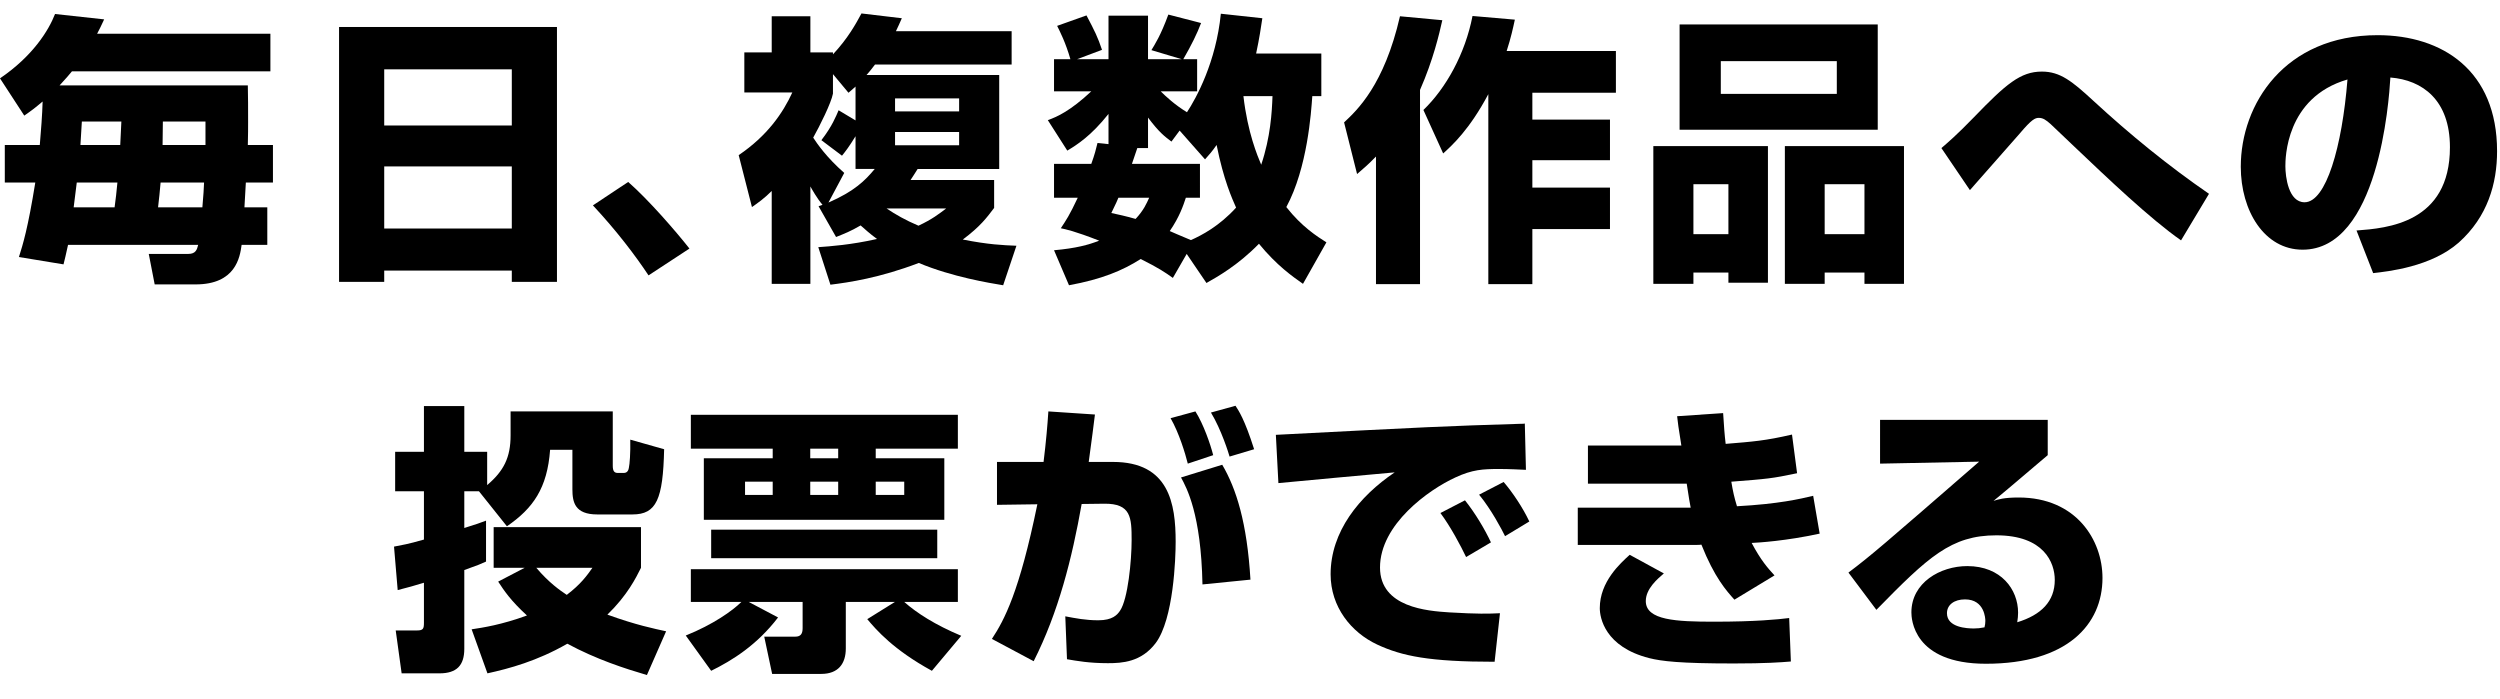<svg fill="none" height="52" viewBox="0 0 186 52" width="186" xmlns="http://www.w3.org/2000/svg"><g fill="#000"><path d="m139.877 31.239h12.474v2.625c-3.171 2.688-3.36 2.856-4.032 3.402.336-.105.756-.252 1.869-.252 4.284 0 6.237 3.171 6.237 5.985 0 3.465-2.625 6.384-8.673 6.384-5.439 0-5.544-3.381-5.544-3.822 0-2.205 2.142-3.444 4.158-3.444 2.52 0 3.78 1.743 3.78 3.465 0 .252-.021.42-.063.714 1.785-.546 2.793-1.554 2.793-3.15 0-1.281-.798-3.318-4.347-3.318-3.36 0-5.061 1.596-8.925 5.544l-2.079-2.772c1.722-1.302 2.52-1.995 9.723-8.253l-7.371.147zm7.77 15.435c.042-.189.063-.294.063-.483 0-.147-.042-1.596-1.512-1.596-.798 0-1.344.399-1.344 1.029 0 1.071 1.512 1.134 1.995 1.134.273 0 .483-.021.798-.084z"/><path d="m124.778 30.966 3.423-.231c.063.987.105 1.617.189 2.289 2.037-.168 2.94-.231 4.935-.693l.378 2.877c-1.89.399-2.205.42-4.893.63.126.756.21 1.134.42 1.827 3.108-.168 4.704-.546 5.67-.777l.483 2.814c-2.499.546-4.578.672-5.061.693.693 1.302 1.197 1.869 1.701 2.415l-2.982 1.806c-.588-.651-1.491-1.659-2.457-4.095-.147.021-.189.021-.42.021h-8.778v-2.772h8.4c-.084-.42-.105-.567-.294-1.785h-7.35v-2.835h6.951c-.231-1.449-.252-1.617-.315-2.184zm-3.528 10.311 2.541 1.386c-.462.399-1.344 1.134-1.344 2.058 0 1.428 2.268 1.533 5.082 1.533 3.066 0 4.767-.168 5.586-.273l.126 3.234c-.735.063-1.89.147-4.263.147-4.011 0-5.355-.168-6.279-.399-3.297-.84-3.675-3.003-3.675-3.717 0-1.974 1.533-3.339 2.226-3.969z"/><path d="m110.926 40.353-1.848 1.092c-.378-.798-1.155-2.268-1.911-3.276l1.827-.945c.756.945 1.47 2.142 1.932 3.129zm2.856-1.554-1.806 1.092c-.21-.441-1.029-1.995-1.932-3.087l1.827-.945c.651.756 1.428 1.911 1.911 2.94zm-.336-7.287.084 3.444c-.483-.021-1.218-.063-1.995-.063-1.197 0-1.995.042-3.255.63-1.974.903-5.607 3.486-5.607 6.699 0 2.982 3.549 3.234 5.145 3.339 2.163.126 2.898.105 3.78.063l-.399 3.612c-4.851 0-6.888-.42-8.736-1.281-1.932-.903-3.465-2.793-3.465-5.229 0-3.171 2.121-5.796 4.767-7.581-1.365.126-7.434.672-8.652.798l-.189-3.591c11.361-.588 12.621-.651 18.144-.819.021 0 .315 0 .378-.021z"/><path d="m77.998 30.609 3.465.231c-.105.819-.21 1.722-.462 3.528h1.806c4.179 0 4.662 3.108 4.662 5.943 0 1.197-.147 5.754-1.491 7.539-1.071 1.407-2.478 1.491-3.549 1.491-1.386 0-2.31-.168-3.045-.294l-.126-3.192c.777.147 1.512.294 2.457.294 1.05 0 1.407-.399 1.617-.714.588-.861.861-3.738.861-5.25 0-1.68-.042-2.73-2.037-2.709l-1.68.021c-.714 4.032-1.722 8.043-3.57 11.697l-3.108-1.659c.924-1.407 2.037-3.465 3.381-10.017l-3.003.042v-3.192h3.465c.189-1.533.294-2.772.357-3.759zm15.036 12.516-3.57.357c-.105-5.25-1.176-7.182-1.596-7.959l3.066-.945c1.05 1.785 1.848 4.326 2.1 8.547zm.273-9.702-1.827.546c-.063-.231-.609-1.995-1.386-3.276l1.827-.504c.231.357.672.987 1.386 3.234zm-3.045.441-1.89.63c-.189-.756-.651-2.289-1.281-3.381l1.848-.504c.609.966 1.113 2.436 1.323 3.255z"/><path d="m51.399 30.861h19.866v2.52h-6.111v.714h5.103v4.578h-17.892v-4.578h5.124v-.714h-6.09zm10.962 4.977h-2.079v.987h2.079zm0-2.457h-2.079v.714h2.079zm-4.872 2.457h-2.058v.987h2.058zm9.786 0h-2.121v.987h2.121zm-14.364 14.07-1.89-2.625c2.037-.819 3.486-1.848 4.137-2.499h-3.759v-2.436h19.866v2.436h-3.99c.924.819 2.289 1.701 4.242 2.52l-2.184 2.604c-2.877-1.575-4.137-3.045-4.809-3.843l2.058-1.281h-3.654v3.465c0 1.134-.567 1.89-1.827 1.89h-3.654l-.588-2.772h2.31c.399 0 .546-.21.546-.63v-1.953h-4.011l2.184 1.155c-1.575 2.058-3.402 3.192-4.977 3.969zm0-10.5h16.821v2.121h-16.821z"/><path d="m35.636 36.552h-1.092v2.73c.945-.294 1.176-.378 1.617-.546v3.045c-.42.189-.546.252-1.617.63v5.859c0 1.239-.567 1.827-1.848 1.827h-2.814l-.441-3.192h1.596c.462 0 .504-.147.504-.588v-2.961c-.735.231-1.155.336-1.953.546l-.273-3.234c.63-.126.987-.168 2.226-.525v-3.591h-2.142v-2.94h2.142v-3.402h3.003v3.402h1.701v2.478c1.239-1.05 1.743-2.058 1.743-3.696v-1.785h7.602v4.032c0 .399.105.546.378.546h.441c.294 0 .357-.252.378-.378.063-.273.126-1.113.105-2.1l2.52.714c-.084 3.717-.567 4.851-2.352 4.851h-2.625c-1.659 0-1.848-.903-1.848-1.869v-2.94h-1.659c-.21 2.856-1.26 4.347-3.213 5.691zm12.054 2.667v3.024c-.378.756-1.008 2.037-2.499 3.486 2.142.777 3.507 1.05 4.368 1.239l-1.428 3.255c-1.638-.483-3.738-1.155-5.922-2.331-2.268 1.302-4.326 1.848-5.943 2.205l-1.176-3.276c.84-.126 2.226-.336 4.116-1.029-1.218-1.113-1.701-1.848-2.142-2.52l1.974-1.029h-2.31v-3.024zm-3.612 3.024h-4.179c.945 1.113 1.764 1.68 2.268 2.016 1.05-.798 1.512-1.449 1.911-2.016z"/><path d="m176.563 20.32-1.239-3.171c2.268-.168 6.951-.546 6.951-6.195 0-3.507-2.037-4.998-4.431-5.187-.105 1.827-.903 12.81-6.531 12.81-2.835 0-4.599-2.877-4.599-6.174 0-4.641 3.255-9.786 10.185-9.786 4.83 0 8.883 2.646 8.883 8.631 0 2.394-.693 4.872-2.856 6.804-2.058 1.806-5.25 2.142-6.363 2.268zm-1.911-14.406c-4.62 1.344-4.62 5.922-4.62 6.447 0 .798.231 2.688 1.428 2.688 1.596 0 2.793-4.116 3.192-9.135z"/><path d="m164.349 14.419-2.079 3.465c-2.31-1.617-5.418-4.578-7.98-7.014-.567-.546-1.659-1.575-1.722-1.638-.357-.315-.567-.462-.882-.462-.273 0-.525.105-1.428 1.176-.924 1.071-2.457 2.772-3.402 3.864-.084.105-.252.294-.294.336l-2.121-3.129c.462-.399 1.134-.966 2.415-2.289 2.394-2.478 3.465-3.402 5.061-3.402 1.365 0 2.247.714 3.864 2.205 2.688 2.478 5.544 4.809 8.568 6.888z"/><path d="m125.99 13.705v3.717h2.604v-3.717zm6.804 7.413v-10.248h8.862v10.248h-2.94v-.84h-2.961v.84zm-9.786 0v-10.248h8.526v10.164h-2.94v-.756h-2.604v.84zm12.747-7.413v3.717h2.961v-3.717zm3.948-11.886v7.833h-14.742v-7.833zm-3.045 5.166v-2.436h-8.631v2.436z"/><path d="m102.373 21.139v-9.492c-.588.609-.945.903-1.407 1.302l-.966-3.843c.966-.903 2.982-2.772 4.158-7.896l3.15.294c-.231 1.029-.672 2.94-1.659 5.187v14.448zm7.182-19.95 3.15.273c-.126.588-.294 1.365-.609 2.331h8.127v3.108h-6.216v1.995h5.775v3.024h-5.775v2.037h5.775v3.087h-5.775v4.095h-3.276v-14.133c-1.407 2.646-2.688 3.801-3.36 4.41l-1.47-3.234c1.68-1.617 3.108-4.179 3.654-6.993z"/><path d="m89.76 21.055-1.47-2.163-1.029 1.785c-.588-.42-1.05-.735-2.394-1.407-1.344.861-2.919 1.512-5.334 1.953l-1.113-2.604c1.638-.147 2.562-.399 3.36-.714-1.89-.735-2.478-.84-2.856-.924.378-.567.651-.966 1.26-2.268h-1.764v-2.52h2.772c.252-.693.357-1.113.462-1.554l.819.084v-2.247c-1.302 1.638-2.331 2.289-3.066 2.73l-1.449-2.268c.714-.252 1.68-.693 3.234-2.142h-2.772v-2.394h1.218c-.357-1.239-.777-2.058-.987-2.478l2.184-.777c.609 1.155.84 1.617 1.155 2.562l-1.848.693h2.331v-3.234h2.94v3.234h2.499l-2.247-.672c.252-.42.693-1.092 1.26-2.646l2.436.63c-.294.777-.714 1.638-1.323 2.688h1.029v2.394h-2.709c.357.357 1.05 1.008 1.953 1.554.693-1.05 2.163-3.738 2.52-7.329l3.087.336c-.105.693-.21 1.449-.462 2.625h4.851v3.171h-.672c-.084 1.197-.357 5.334-1.932 8.253 1.155 1.47 2.289 2.184 2.982 2.625l-1.743 3.087c-.777-.546-1.953-1.365-3.276-2.982-1.575 1.617-3.129 2.478-3.906 2.919zm-.483-6.342h-1.05c-.189.567-.462 1.407-1.197 2.478.273.126.63.273 1.575.672.798-.357 2.1-1.029 3.36-2.415-.294-.672-.924-2.037-1.449-4.662-.336.483-.525.693-.861 1.071l-1.89-2.142-.609.819c-.525-.399-.903-.672-1.743-1.785v2.268h-.798c-.231.672-.294.882-.399 1.176h5.061zm5.397-7.56h-2.163c.315 2.73 1.05 4.452 1.323 5.103.693-2.058.798-3.906.84-5.103zm-9.177 7.56h-2.289c-.084.21-.126.315-.525 1.134.567.126.987.21 1.806.441.609-.651.819-1.155 1.008-1.575z"/><path d="m60.901 15.343.294-.105c-.399-.462-.798-1.176-.903-1.365v7.245h-2.877v-6.909c-.525.525-.987.861-1.47 1.197l-.987-3.864c2.142-1.449 3.297-3.15 3.99-4.662h-3.57v-2.982h2.037v-2.688h2.877v2.688h1.68v.147c1.134-1.218 1.701-2.268 2.121-3.045l3.003.357c-.21.483-.252.567-.441.966h8.61v2.478h-10.164c-.273.357-.42.546-.63.777h9.87v6.993h-6.069c-.231.357-.336.546-.525.819h6.216v2.079c-.525.693-1.008 1.365-2.331 2.352 1.911.378 2.982.42 3.99.462l-.987 2.94c-1.008-.168-3.759-.609-6.279-1.659-2.919 1.113-5.208 1.449-6.573 1.617l-.903-2.793c.882-.063 2.415-.168 4.368-.609-.567-.42-.882-.714-1.218-1.008-.756.441-1.197.609-1.827.861zm4.179-2.772h-1.428v-2.436c-.462.756-.735 1.113-1.008 1.449l-1.533-1.155c.798-1.029 1.092-1.785 1.281-2.226l1.26.756v-2.52c-.084.084-.189.168-.525.462l-1.155-1.386v1.449c-.126.693-.987 2.415-1.47 3.276.273.42.987 1.47 2.31 2.625l-1.176 2.205c1.932-.84 2.73-1.638 3.444-2.499zm6.279-5.25h-4.767v.966h4.767zm0 2.499h-4.767v.987h4.767zm-.966 5.691h-4.431c.693.462 1.386.861 2.373 1.281 1.029-.483 1.533-.882 2.058-1.281z"/><path d="m51.295 18.493-3.045 1.995c-.987-1.491-2.394-3.339-4.137-5.208l2.625-1.743c1.533 1.344 3.549 3.675 4.557 4.956z"/><path d="m25.226 20.971v-18.963h16.212v18.963h-3.36v-.84h-9.492v.84zm12.852-11.634v-4.179h-9.492v4.179zm0 7.665v-4.62h-9.492v4.62z"/><path d="m.357 10.786h2.604c.084-.966.189-2.31.21-3.234-.546.462-.819.672-1.365 1.05l-1.806-2.772c2.436-1.659 3.612-3.549 4.095-4.788l3.654.399c-.231.504-.357.756-.525 1.071h12.894v2.793h-14.763c-.21.252-.399.483-.924 1.05h14.007c.021.924.021 1.617.021 2.73 0 .42 0 .924-.021 1.701h1.869v2.793h-2.016l-.105 1.848h1.701v2.793h-1.911c-.126.924-.441 2.94-3.423 2.94h-3.045l-.441-2.268h2.94c.567 0 .651-.336.735-.672h-9.681c-.189.861-.21.945-.336 1.449l-3.318-.546c.294-.924.672-2.142 1.218-5.544h-2.268zm14.931-1.743h-3.171c0 .315 0 .462-.021 1.743h3.192zm-6.258 0h-2.94c-.042.672-.063 1.071-.105 1.743h2.961c.021-.588.042-1.008.084-1.743zm-3.318 4.536-.231 1.848h3.045c.063-.399.168-1.365.21-1.848zm6.048 1.848h3.297c.084-.903.105-1.407.126-1.848h-3.234c-.042.504-.126 1.344-.189 1.848z"/></g></svg>